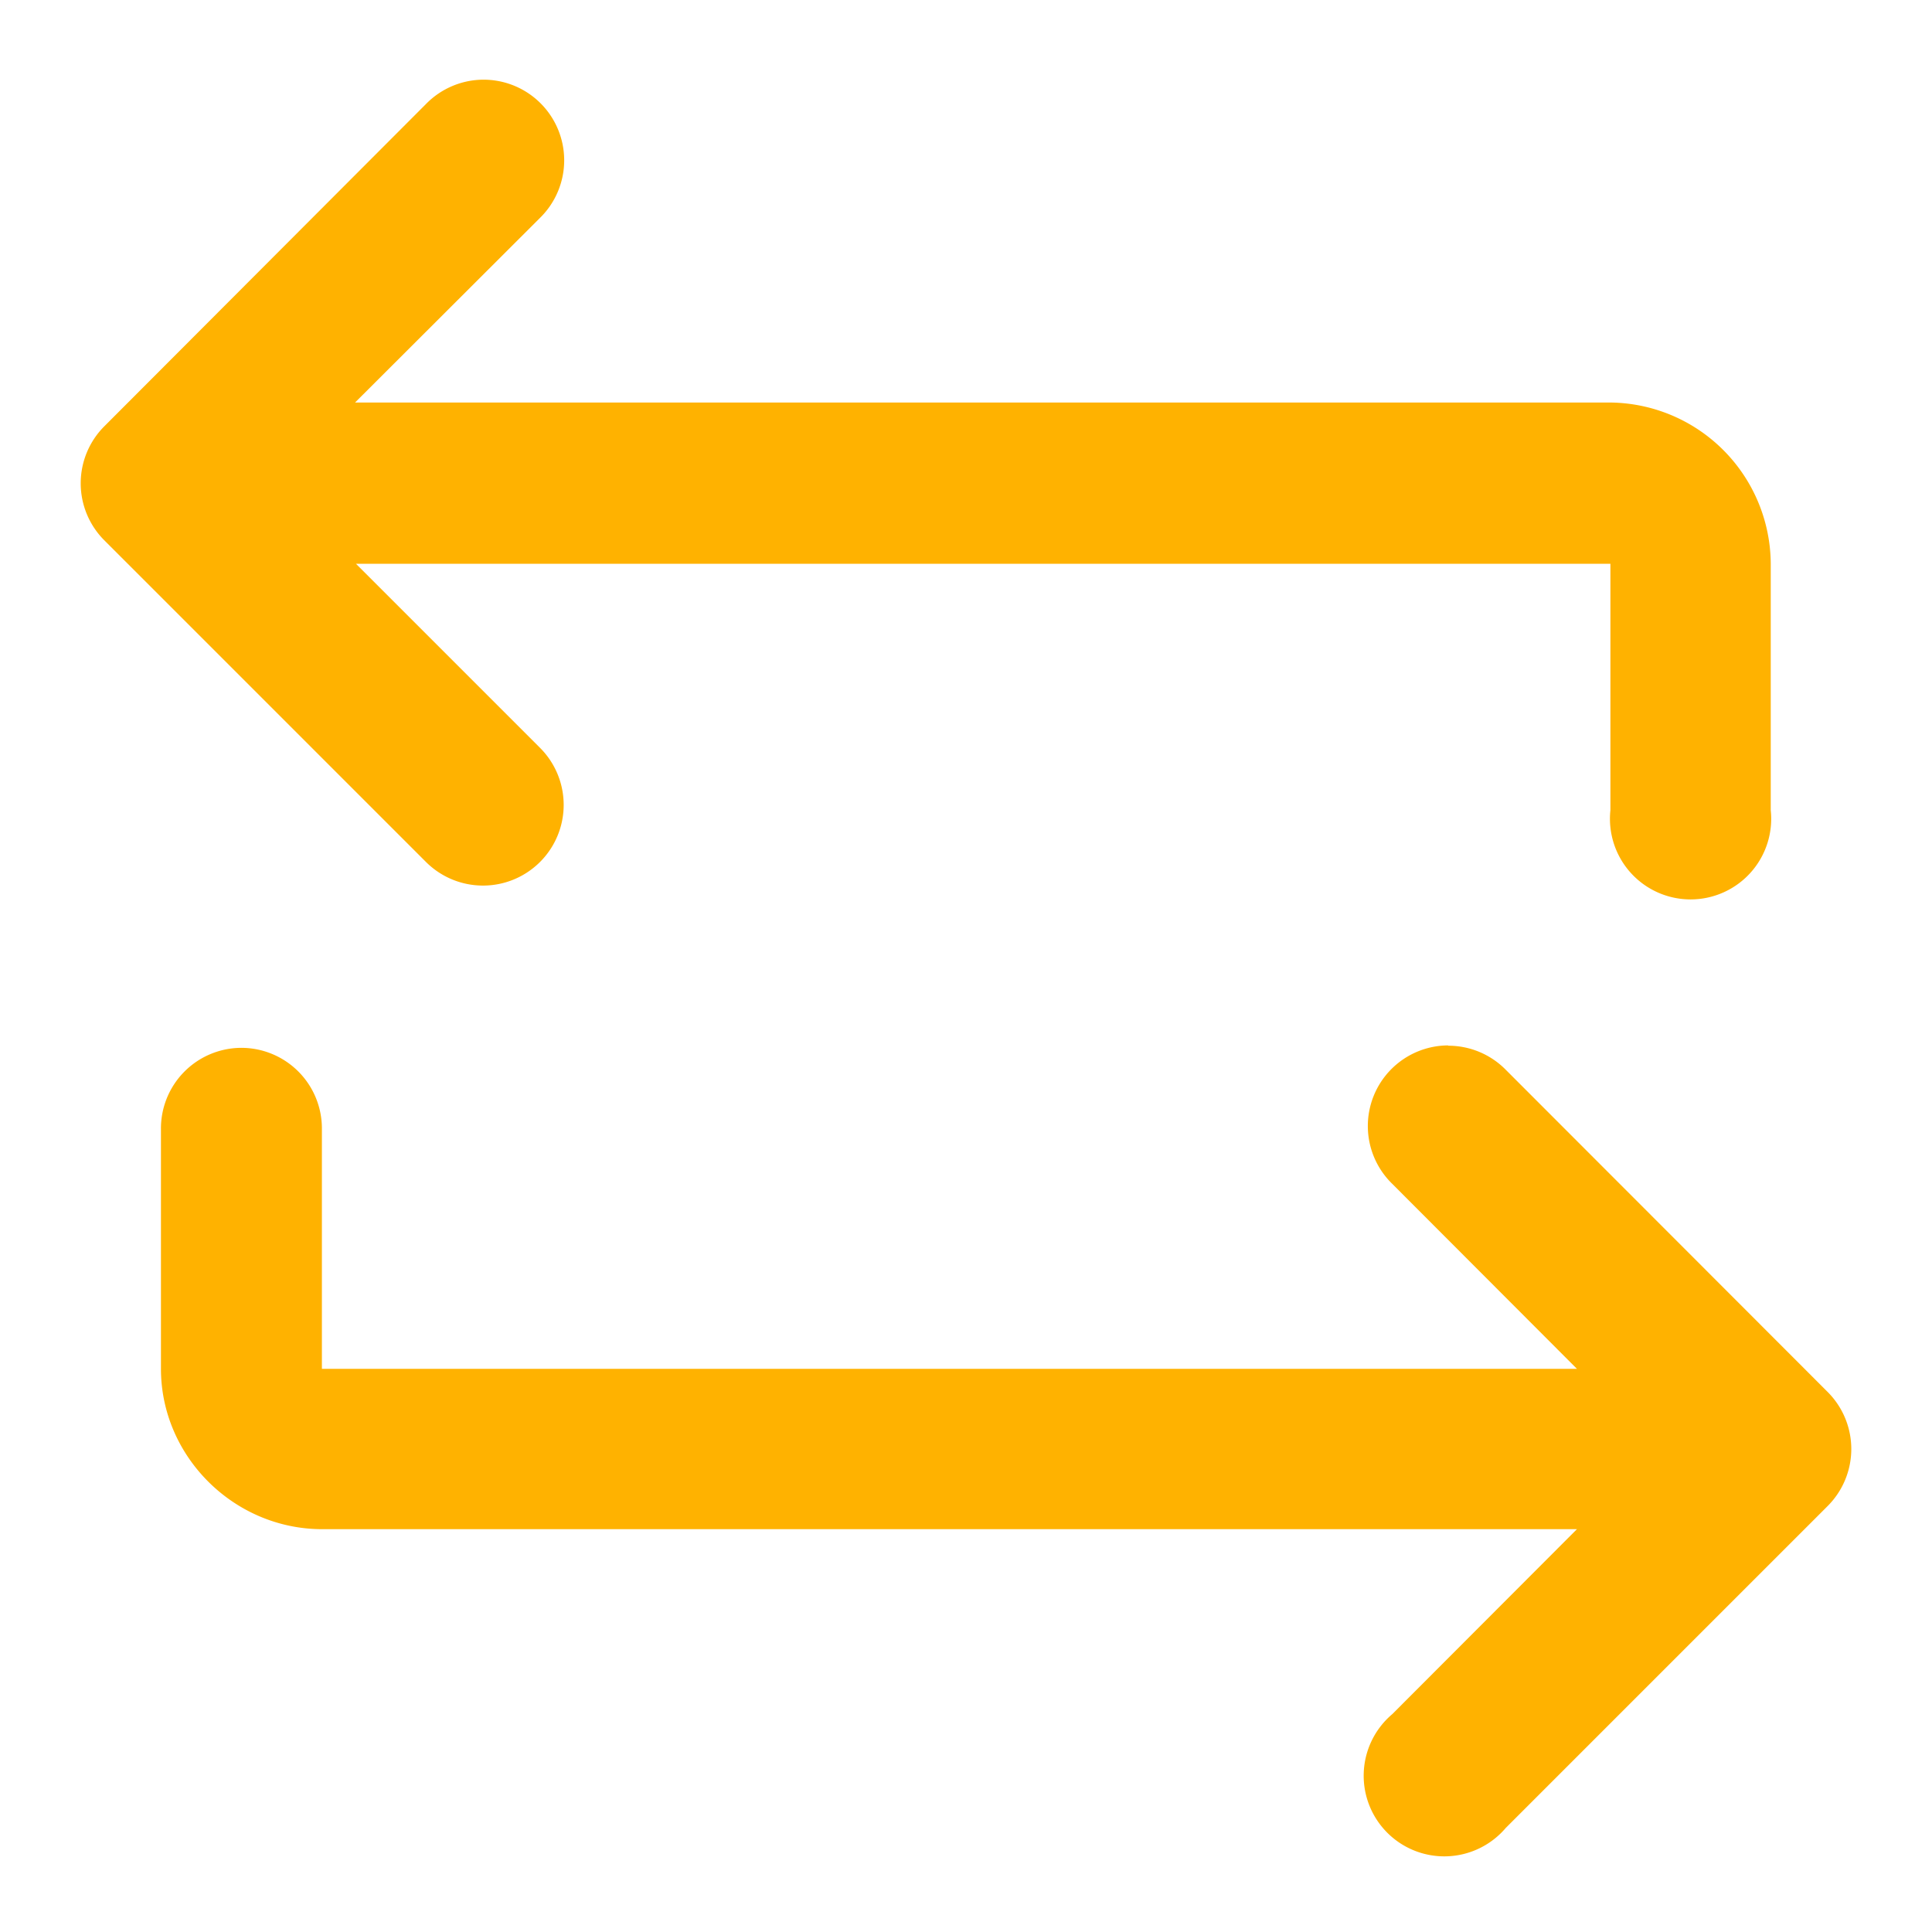<svg xmlns="http://www.w3.org/2000/svg" version="1.1" xmlns:xlink="http://www.w3.org/1999/xlink" xmlns:svgjs="http://svgjs.com/svgjs" width="512" height="512" x="0" y="0" viewBox="0 0 6.35 6.35" style="enable-background:new 0 0 512 512" xml:space="preserve" class=""><g><path d="M1.582.262a.265.265 0 0 0-.182.08L.342 1.402a.265.265 0 0 0 0 .373L1.4 2.833a.265.265 0 0 0 .375-.375l-.605-.605h4.123v.81a.265.265 0 1 0 .527 0v-.81a.533.533 0 0 0-.527-.53H1.167l.608-.607a.265.265 0 0 0-.193-.454zm3.177 3.174a.265.265 0 0 0-.183.455l.607.608H1.058v-.787a.265.265 0 0 0-.267-.268.265.265 0 0 0-.262.268v.787c0 .288.24.527.53.527h4.124l-.607.608a.265.265 0 1 0 .373.374L6.007 4.95a.265.265 0 0 0 0-.375L4.95 3.517a.265.265 0 0 0-.19-.08z" fill="#ffb200" data-original="#000000"></path></g></svg>